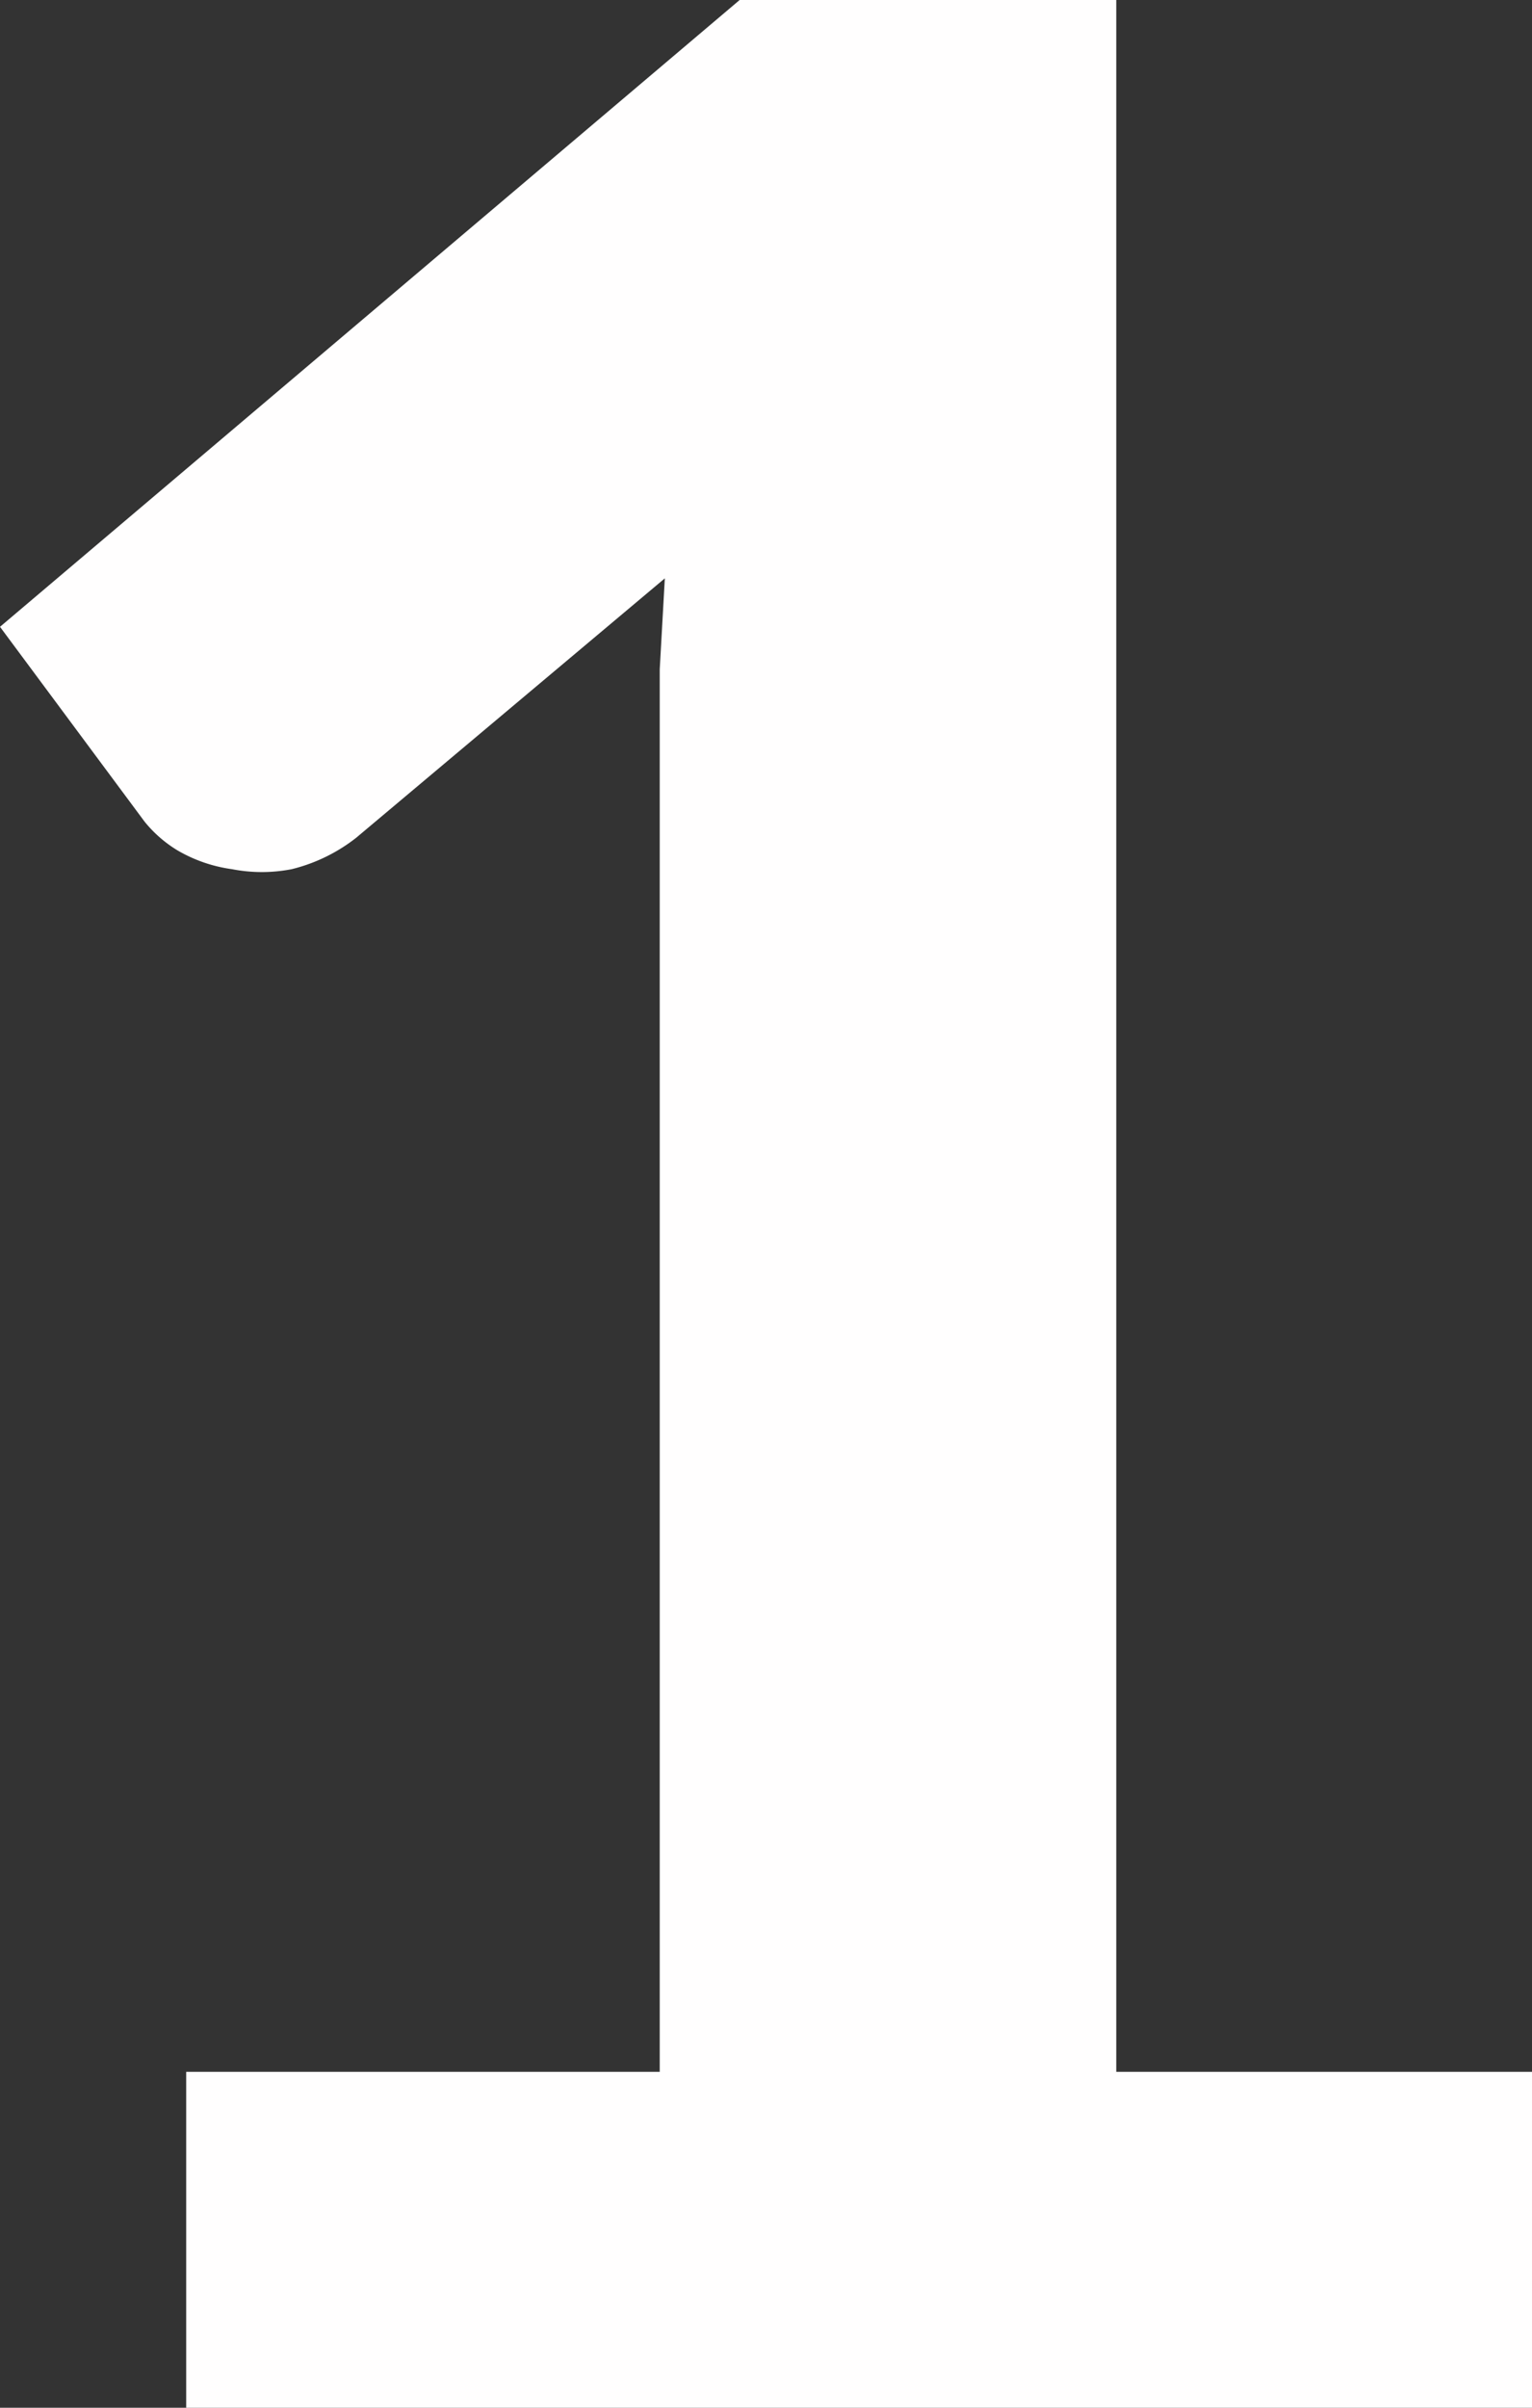 <svg xmlns="http://www.w3.org/2000/svg" viewBox="0 0 18.02 28.31"><rect x="0" y="0" width="18.02" height="28.31" fill="#333333" stroke="none"/><path d="M19.83,24.36v3.95H4V24.36H9.57V8.87c0-.34,0-.68,0-1l.06-1.07L6,9.85a2,2,0,0,1-.76.37,1.84,1.84,0,0,1-.7,0A1.74,1.74,0,0,1,3.9,10a1.49,1.49,0,0,1-.39-.34L1.81,7.37,10.51,0h4.43V24.36Z" transform="translate(-1.81)" style="fill:#fffefe"/></svg>
